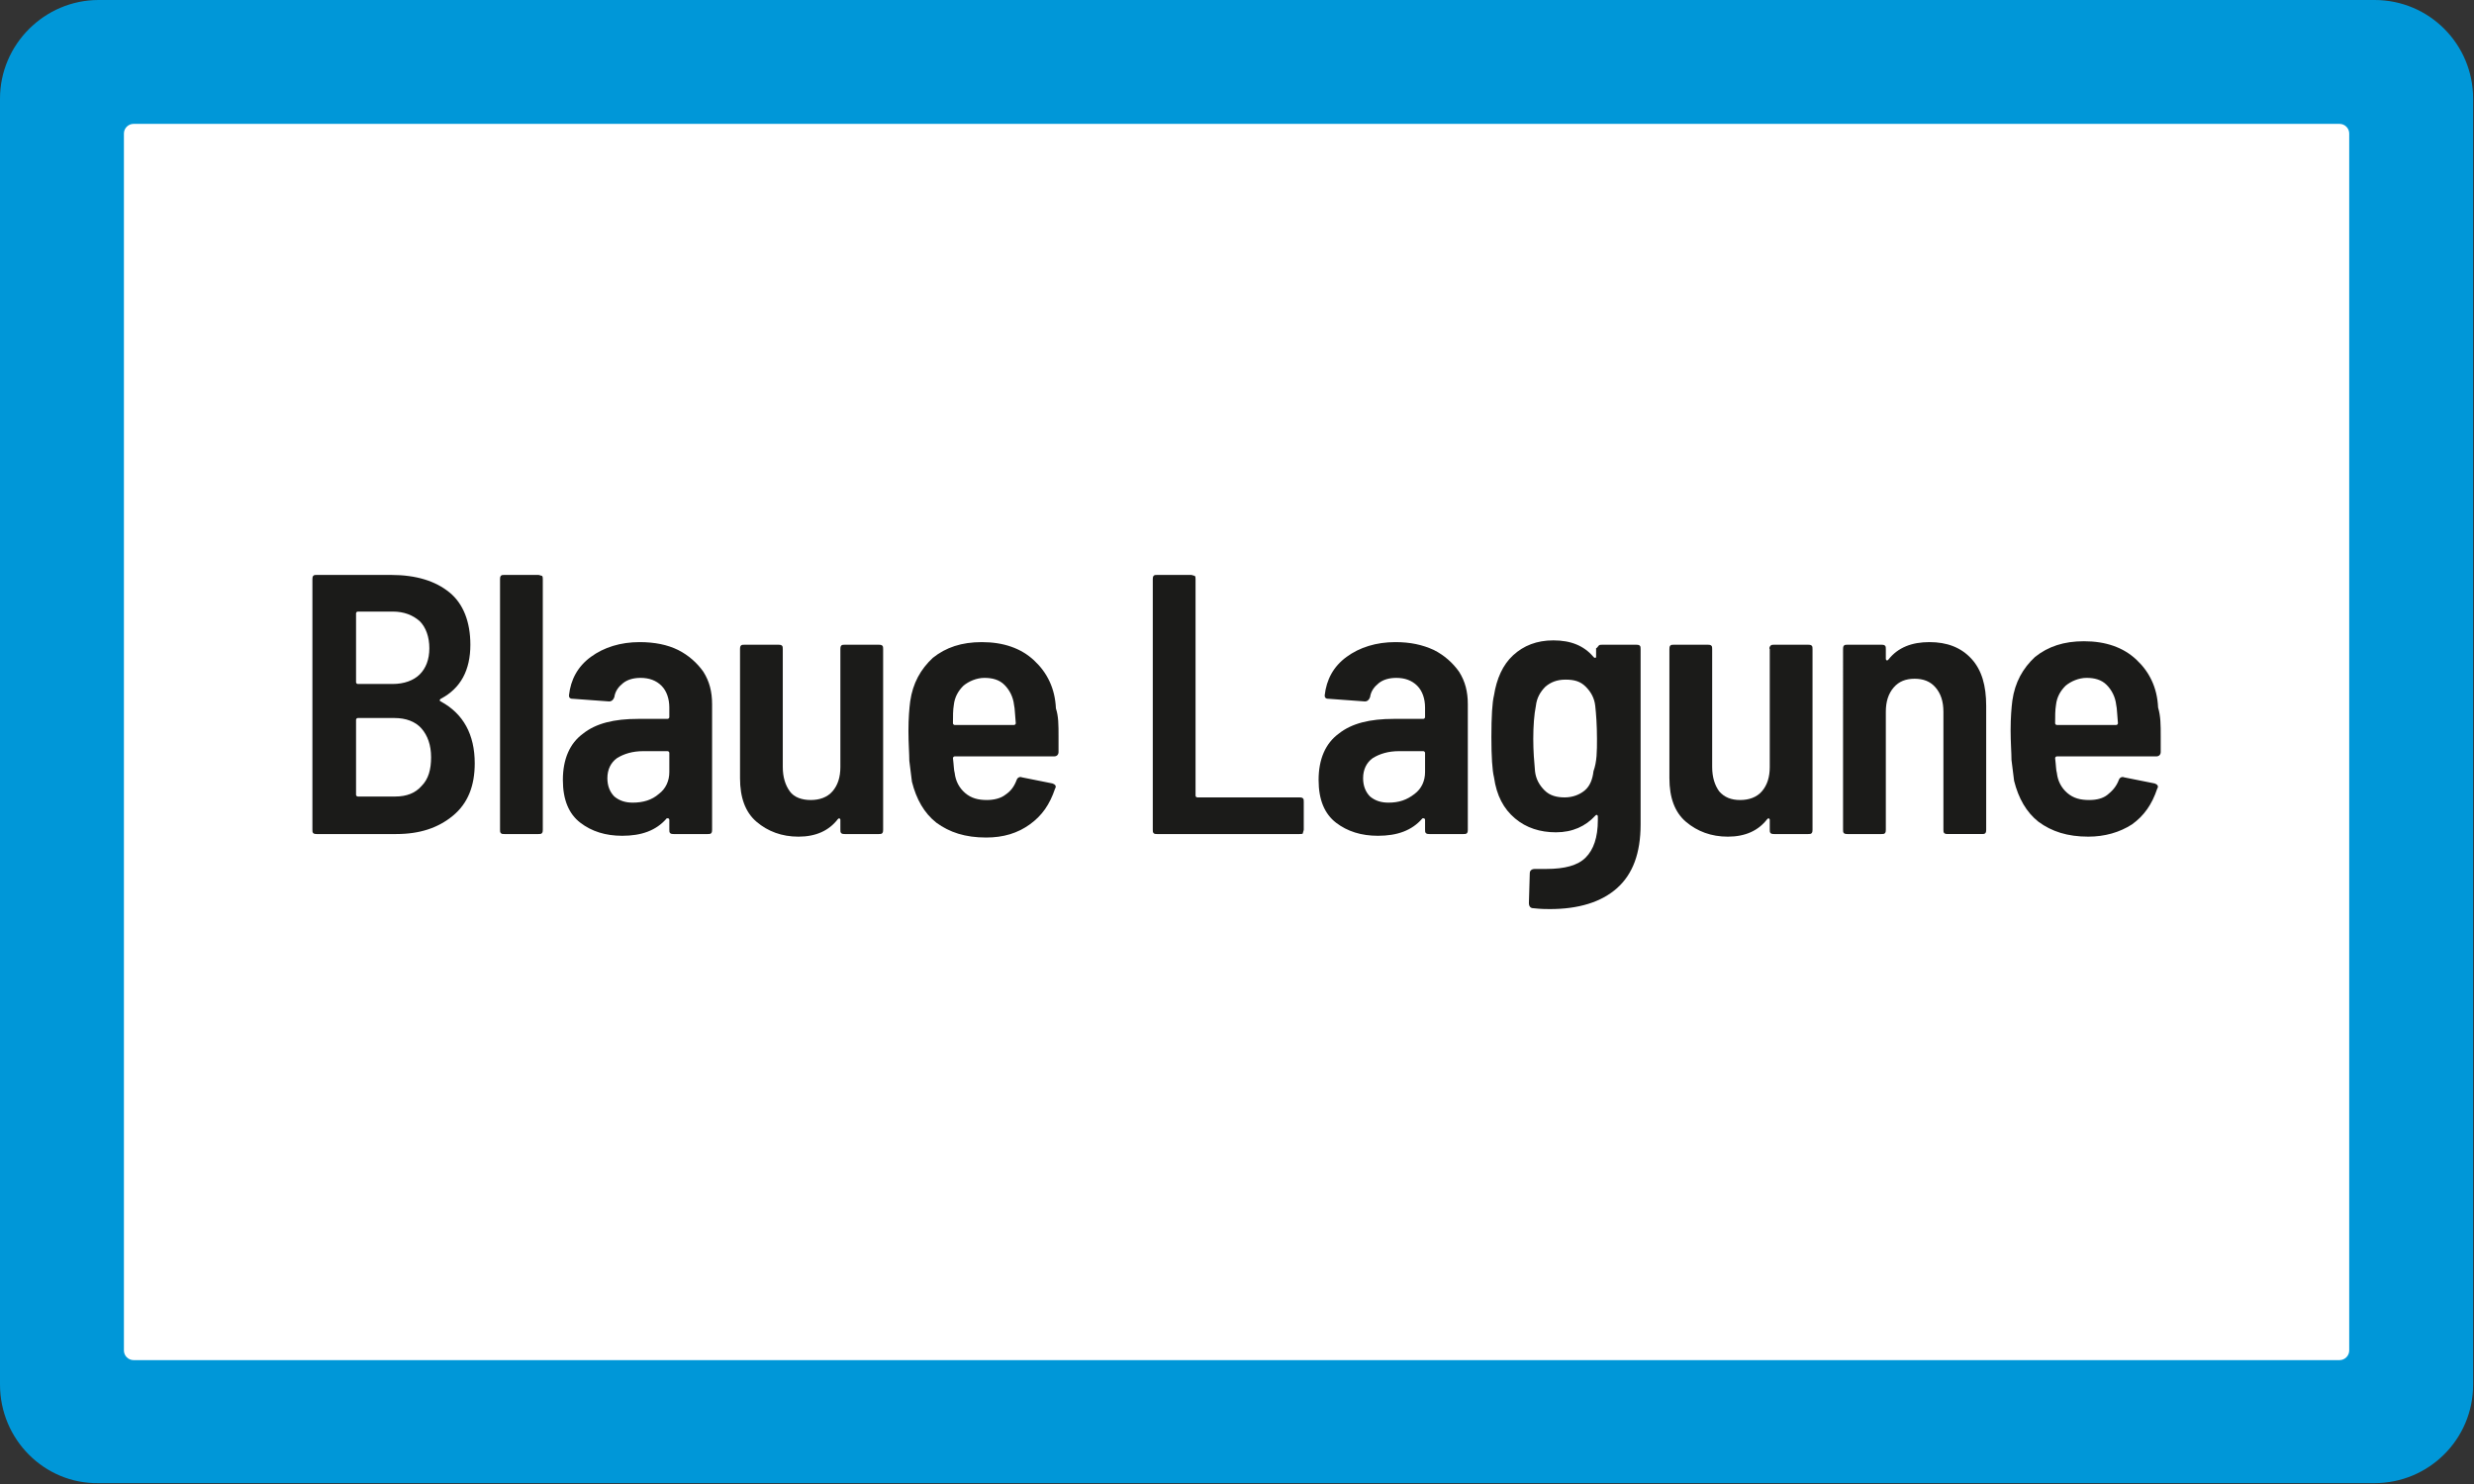 <?xml version="1.0" encoding="utf-8"?> <!-- Generator: Adobe Illustrator 28.0.0, SVG Export Plug-In . SVG Version: 6.00 Build 0) --> <svg xmlns="http://www.w3.org/2000/svg" xmlns:xlink="http://www.w3.org/1999/xlink" version="1.0" id="Ebene_1" x="0px" y="0px" viewBox="0 0 283.5 170.1" style="enable-background:new 0 0 283.5 170.1;" xml:space="preserve"><rect x="0" y="0" width="283.5" height="170.1" fill="#333333" stroke="none"/> <style type="text/css"> .st0{fill:#0097D8;} .st1{fill:#FFFFFF;} .st2{fill:#1B1B19;} </style> <g> <path class="st0" d="M11.3,0h260.8c6.3,0,11.3,5.1,11.3,11.3v147.4c0,6.3-5.1,11.3-11.3,11.3H11.3C5.1,170.1,0,165,0,158.7V11.3 C0,5.1,5.1,0,11.3,0z"></path> <path class="st1" d="M15.3,14.2h252.8c0.6,0,1.1,0.5,1.1,1.1v139.5c0,0.6-0.5,1.1-1.1,1.1H15.3c-0.6,0-1.1-0.5-1.1-1.1V15.3 C14.2,14.7,14.7,14.2,15.3,14.2z"></path> </g> <g> <path class="st2" d="M51.9,93.5c-1.7,1.4-3.8,2.1-6.5,2.1h-9.1c-0.1,0-0.3,0-0.4-0.1c-0.1-0.1-0.1-0.2-0.1-0.4V66.4 c0-0.1,0-0.3,0.1-0.4c0.1-0.1,0.2-0.1,0.4-0.1h8.5c2.9,0,5.1,0.7,6.7,2c1.6,1.3,2.4,3.4,2.4,6c0,2.9-1.1,5-3.4,6.2 c-0.1,0.1-0.2,0.2,0,0.3c2.6,1.4,3.9,3.8,3.9,7.1C54.4,90.1,53.6,92.1,51.9,93.5L51.9,93.5z M40.8,70.3v7.9c0,0.1,0.1,0.2,0.2,0.2 h4c1.3,0,2.4-0.4,3.1-1.1s1.1-1.7,1.1-3c0-1.3-0.4-2.4-1.1-3.1c-0.8-0.7-1.8-1.1-3.1-1.1h-4C40.9,70.1,40.8,70.2,40.8,70.3 L40.8,70.3z M48.3,90.1c0.8-0.8,1.1-1.9,1.1-3.3s-0.4-2.5-1.1-3.3s-1.8-1.2-3.1-1.2H41c-0.1,0-0.2,0.1-0.2,0.2v8.6 c0,0.1,0.1,0.2,0.2,0.2h4.3C46.6,91.3,47.6,90.9,48.3,90.1L48.3,90.1z"></path> <path class="st2" d="M57.4,95.5c-0.1-0.1-0.1-0.2-0.1-0.4V66.4c0-0.1,0-0.3,0.1-0.4c0.1-0.1,0.2-0.1,0.4-0.1h3.9 c0.1,0,0.3,0.1,0.4,0.1c0.1,0.1,0.1,0.2,0.1,0.4v28.7c0,0.1,0,0.3-0.1,0.4c-0.1,0.1-0.2,0.1-0.4,0.1h-3.9 C57.6,95.6,57.5,95.6,57.4,95.5z"></path> <path class="st2" d="M77.7,74.5c1.2,0.6,2.2,1.5,2.9,2.5c0.7,1.1,1,2.3,1,3.7v14.4c0,0.1,0,0.3-0.1,0.4c-0.1,0.1-0.2,0.1-0.4,0.1 h-3.9c-0.1,0-0.3,0-0.4-0.1c-0.1-0.1-0.1-0.2-0.1-0.4v-1.1c0-0.1,0-0.1-0.1-0.2c-0.1,0-0.1,0-0.2,0c-1.2,1.4-2.9,2-5.1,2 c-1.9,0-3.5-0.5-4.8-1.5c-1.3-1-2-2.6-2-4.9c0-2.4,0.8-4.2,2.3-5.3c1.5-1.2,3.6-1.7,6.3-1.7h3.4c0.1,0,0.2-0.1,0.2-0.2v-1.1 c0-1-0.3-1.9-0.9-2.5c-0.6-0.6-1.4-0.9-2.4-0.9c-0.8,0-1.5,0.2-2,0.6c-0.5,0.4-0.9,0.9-1,1.6c-0.1,0.3-0.3,0.5-0.6,0.5l-4.1-0.3 c-0.1,0-0.3,0-0.4-0.1c-0.1-0.1-0.1-0.2-0.1-0.3c0.2-1.8,1-3.3,2.5-4.4c1.5-1.1,3.4-1.7,5.6-1.7C75,73.6,76.5,73.9,77.7,74.5 L77.7,74.5z M75.5,91c0.8-0.6,1.2-1.5,1.2-2.5v-2.2c0-0.1-0.1-0.2-0.2-0.2h-2.8c-1.2,0-2.2,0.3-3,0.8c-0.7,0.5-1.1,1.3-1.1,2.3 c0,0.9,0.3,1.6,0.8,2.1c0.6,0.5,1.3,0.7,2.1,0.7C73.7,92,74.7,91.7,75.5,91z"></path> <path class="st2" d="M96.4,74c0.1-0.1,0.2-0.1,0.4-0.1h3.9c0.1,0,0.3,0,0.4,0.1c0.1,0.1,0.1,0.2,0.1,0.4v20.7c0,0.1,0,0.3-0.1,0.4 c-0.1,0.1-0.2,0.1-0.4,0.1h-3.9c-0.1,0-0.3,0-0.4-0.1c-0.1-0.1-0.1-0.2-0.1-0.4V94c0-0.1,0-0.1-0.1-0.2c-0.1,0-0.1,0-0.2,0.1 c-1,1.3-2.5,2-4.5,2c-1.9,0-3.5-0.6-4.8-1.7c-1.3-1.1-1.9-2.8-1.9-5V74.4c0-0.1,0-0.3,0.1-0.4c0.1-0.1,0.2-0.1,0.4-0.1h3.9 c0.1,0,0.3,0,0.4,0.1c0.1,0.1,0.1,0.2,0.1,0.4v13.5c0,1.2,0.3,2.1,0.8,2.8s1.4,1,2.4,1s1.9-0.3,2.5-1s0.9-1.6,0.9-2.8V74.4 C96.3,74.3,96.3,74.1,96.4,74z"></path> <path class="st2" d="M121.3,84.4l0,1.8c0,0.3-0.2,0.5-0.5,0.5h-11.4c-0.1,0-0.2,0.1-0.2,0.2c0.1,0.8,0.1,1.4,0.2,1.7 c0.1,0.9,0.5,1.7,1.2,2.3c0.7,0.6,1.5,0.8,2.5,0.8c0.8,0,1.6-0.2,2.1-0.6c0.6-0.4,1-0.9,1.3-1.7c0.1-0.3,0.4-0.4,0.6-0.3l3.5,0.7 c0.3,0.1,0.5,0.3,0.3,0.6c-0.6,1.8-1.5,3.1-2.9,4.1S115,96,113,96c-2.4,0-4.2-0.6-5.7-1.7c-1.4-1.1-2.3-2.7-2.8-4.7 c-0.1-0.8-0.2-1.6-0.3-2.4c0-0.8-0.1-2-0.1-3.4c0-1.5,0.1-2.6,0.2-3.4c0.3-2.1,1.2-3.7,2.6-5c1.5-1.2,3.3-1.8,5.6-1.8 c2.5,0,4.5,0.7,6,2.1c1.5,1.4,2.4,3.2,2.5,5.5C121.3,82.1,121.3,83.1,121.3,84.4L121.3,84.4z M110.4,78.6c-0.6,0.6-1,1.3-1.1,2.2 c-0.1,0.6-0.1,1.3-0.1,2.1c0,0.1,0.1,0.2,0.2,0.2h6.8c0.1,0,0.2-0.1,0.2-0.2c-0.1-1-0.1-1.7-0.2-2.1c-0.1-0.9-0.5-1.7-1.1-2.3 c-0.6-0.6-1.4-0.8-2.3-0.8S111,78.1,110.4,78.6L110.4,78.6z"></path> <path class="st2" d="M132.2,95.5c-0.1-0.1-0.1-0.2-0.1-0.4V66.4c0-0.1,0-0.3,0.1-0.4c0.1-0.1,0.2-0.1,0.4-0.1h3.9 c0.1,0,0.3,0.1,0.4,0.1c0.1,0.1,0.1,0.2,0.1,0.4v24.8c0,0.1,0.1,0.2,0.2,0.2h11.7c0.1,0,0.3,0,0.4,0.1c0.1,0.1,0.1,0.2,0.1,0.4v3.2 c0,0.1-0.1,0.3-0.1,0.4s-0.2,0.1-0.4,0.1h-16.3C132.4,95.6,132.3,95.6,132.2,95.5L132.2,95.5z"></path> <path class="st2" d="M164.3,74.5c1.2,0.6,2.2,1.5,2.9,2.5c0.7,1.1,1,2.3,1,3.7v14.4c0,0.1,0,0.3-0.1,0.4c-0.1,0.1-0.2,0.1-0.4,0.1 h-3.9c-0.1,0-0.3,0-0.4-0.1c-0.1-0.1-0.1-0.2-0.1-0.4v-1.1c0-0.1,0-0.1-0.1-0.2c-0.1,0-0.1,0-0.2,0c-1.2,1.4-2.9,2-5.1,2 c-1.9,0-3.5-0.5-4.8-1.5c-1.3-1-2-2.6-2-4.9c0-2.4,0.8-4.2,2.3-5.3c1.5-1.2,3.6-1.7,6.3-1.7h3.4c0.1,0,0.2-0.1,0.2-0.2v-1.1 c0-1-0.3-1.9-0.9-2.5c-0.6-0.6-1.4-0.9-2.4-0.9c-0.8,0-1.5,0.2-2,0.6s-0.9,0.9-1,1.6c-0.1,0.3-0.3,0.5-0.6,0.5l-4.1-0.3 c-0.1,0-0.3,0-0.4-0.1c-0.1-0.1-0.1-0.2-0.1-0.3c0.2-1.8,1-3.3,2.5-4.4c1.5-1.1,3.4-1.7,5.6-1.7C161.6,73.6,163,73.9,164.3,74.5 L164.3,74.5z M162.1,91c0.8-0.6,1.2-1.5,1.2-2.5v-2.2c0-0.1-0.1-0.2-0.2-0.2h-2.8c-1.2,0-2.2,0.3-3,0.8c-0.7,0.5-1.1,1.3-1.1,2.3 c0,0.9,0.3,1.6,0.8,2.1c0.6,0.5,1.3,0.7,2.1,0.7C160.3,92,161.2,91.7,162.1,91z"></path> <path class="st2" d="M183.2,74c0.1-0.1,0.2-0.1,0.4-0.1h3.9c0.1,0,0.3,0,0.4,0.1c0.1,0.1,0.1,0.2,0.1,0.4v20.1 c0,3.3-0.9,5.7-2.7,7.3c-1.8,1.6-4.4,2.4-7.7,2.4c-0.4,0-1,0-1.9-0.1c-0.3,0-0.5-0.2-0.5-0.6l0.1-3.4c0-0.3,0.2-0.5,0.6-0.5 c0.3,0,0.7,0,1.3,0c2.1,0,3.6-0.4,4.5-1.3c0.9-0.9,1.4-2.3,1.4-4.3v-0.4c0-0.1,0-0.1-0.1-0.2c-0.1,0-0.1,0-0.2,0.1 c-1.1,1.2-2.6,1.9-4.5,1.9c-1.8,0-3.4-0.5-4.7-1.6s-2.1-2.6-2.4-4.7c-0.2-0.8-0.3-2.4-0.3-4.6c0-2.4,0.1-4,0.3-4.8 c0.3-1.9,1-3.5,2.2-4.6c1.2-1.1,2.7-1.7,4.6-1.7c2,0,3.5,0.6,4.6,1.9c0.1,0.1,0.1,0.1,0.2,0.1c0.1,0,0.1-0.1,0.1-0.1v-1 C183,74.3,183.1,74.1,183.2,74L183.2,74z M183,84.7c0-1.6-0.1-2.9-0.2-3.8c-0.1-0.9-0.5-1.6-1.1-2.2c-0.6-0.6-1.3-0.8-2.3-0.8 s-1.7,0.3-2.3,0.8c-0.6,0.6-1,1.3-1.1,2.2c-0.2,1-0.3,2.3-0.3,3.8c0,1.4,0.1,2.6,0.2,3.7c0.1,0.9,0.5,1.6,1.1,2.2 c0.6,0.6,1.4,0.8,2.3,0.8c0.9,0,1.7-0.3,2.3-0.8s0.9-1.3,1-2.2C183,87.3,183,86.1,183,84.7L183,84.7z"></path> <path class="st2" d="M202.9,74c0.1-0.1,0.2-0.1,0.4-0.1h3.9c0.1,0,0.3,0,0.4,0.1c0.1,0.1,0.1,0.2,0.1,0.4v20.7c0,0.1,0,0.3-0.1,0.4 c-0.1,0.1-0.2,0.1-0.4,0.1h-3.9c-0.1,0-0.3,0-0.4-0.1c-0.1-0.1-0.1-0.2-0.1-0.4V94c0-0.1,0-0.1-0.1-0.2c-0.1,0-0.1,0-0.2,0.1 c-1,1.3-2.5,2-4.5,2c-1.9,0-3.5-0.6-4.8-1.7c-1.3-1.1-1.9-2.8-1.9-5V74.4c0-0.1,0-0.3,0.1-0.4c0.1-0.1,0.2-0.1,0.4-0.1h3.9 c0.1,0,0.3,0,0.4,0.1c0.1,0.1,0.1,0.2,0.1,0.4v13.5c0,1.2,0.3,2.1,0.8,2.8c0.6,0.7,1.4,1,2.4,1s1.9-0.3,2.5-1s0.9-1.6,0.9-2.8V74.4 C202.7,74.3,202.8,74.1,202.9,74L202.9,74z"></path> <path class="st2" d="M225.9,75.5c1.2,1.3,1.7,3.1,1.7,5.4v14.2c0,0.1,0,0.3-0.1,0.4c-0.1,0.1-0.2,0.1-0.4,0.1h-3.9 c-0.1,0-0.3,0-0.4-0.1c-0.1-0.1-0.1-0.2-0.1-0.4V81.6c0-1.2-0.3-2.1-0.9-2.8c-0.6-0.7-1.4-1-2.4-1c-1,0-1.8,0.3-2.4,1 c-0.6,0.7-0.9,1.6-0.9,2.8v13.5c0,0.1,0,0.3-0.1,0.4s-0.2,0.1-0.4,0.1h-3.9c-0.1,0-0.3,0-0.4-0.1s-0.1-0.2-0.1-0.4V74.4 c0-0.1,0-0.3,0.1-0.4c0.1-0.1,0.2-0.1,0.4-0.1h3.9c0.1,0,0.3,0,0.4,0.1c0.1,0.1,0.1,0.2,0.1,0.4v1.1c0,0.1,0,0.1,0.1,0.2 c0.1,0,0.1,0,0.2-0.1c1.1-1.4,2.7-2,4.7-2C223.1,73.6,224.7,74.2,225.9,75.5L225.9,75.5z"></path> <path class="st2" d="M247.6,84.4l0,1.8c0,0.3-0.2,0.5-0.5,0.5h-11.4c-0.1,0-0.2,0.1-0.2,0.2c0.1,0.8,0.1,1.4,0.2,1.7 c0.1,0.9,0.5,1.7,1.2,2.3c0.7,0.6,1.5,0.8,2.5,0.8c0.9,0,1.6-0.2,2.1-0.6s1-0.9,1.3-1.7c0.1-0.3,0.4-0.4,0.6-0.3l3.5,0.7 c0.3,0.1,0.5,0.3,0.3,0.6c-0.6,1.8-1.5,3.1-2.9,4.1c-1.4,0.9-3.1,1.4-5,1.4c-2.4,0-4.2-0.6-5.7-1.7c-1.4-1.1-2.3-2.7-2.8-4.7 c-0.1-0.8-0.2-1.6-0.3-2.4c0-0.8-0.1-2-0.1-3.4c0-1.5,0.1-2.6,0.2-3.4c0.3-2.1,1.2-3.7,2.6-5c1.5-1.2,3.3-1.8,5.6-1.8 c2.5,0,4.5,0.7,6,2.1c1.5,1.4,2.4,3.2,2.5,5.5C247.6,82.1,247.6,83.1,247.6,84.4L247.6,84.4z M236.7,78.6c-0.6,0.6-1,1.3-1.1,2.2 c-0.1,0.6-0.1,1.3-0.1,2.1c0,0.1,0.1,0.2,0.2,0.2h6.8c0.1,0,0.2-0.1,0.2-0.2c-0.1-1-0.1-1.7-0.2-2.1c-0.1-0.9-0.5-1.7-1.1-2.3 c-0.6-0.6-1.4-0.8-2.3-0.8S237.3,78.1,236.7,78.6L236.7,78.6z"></path> </g> </svg> 
